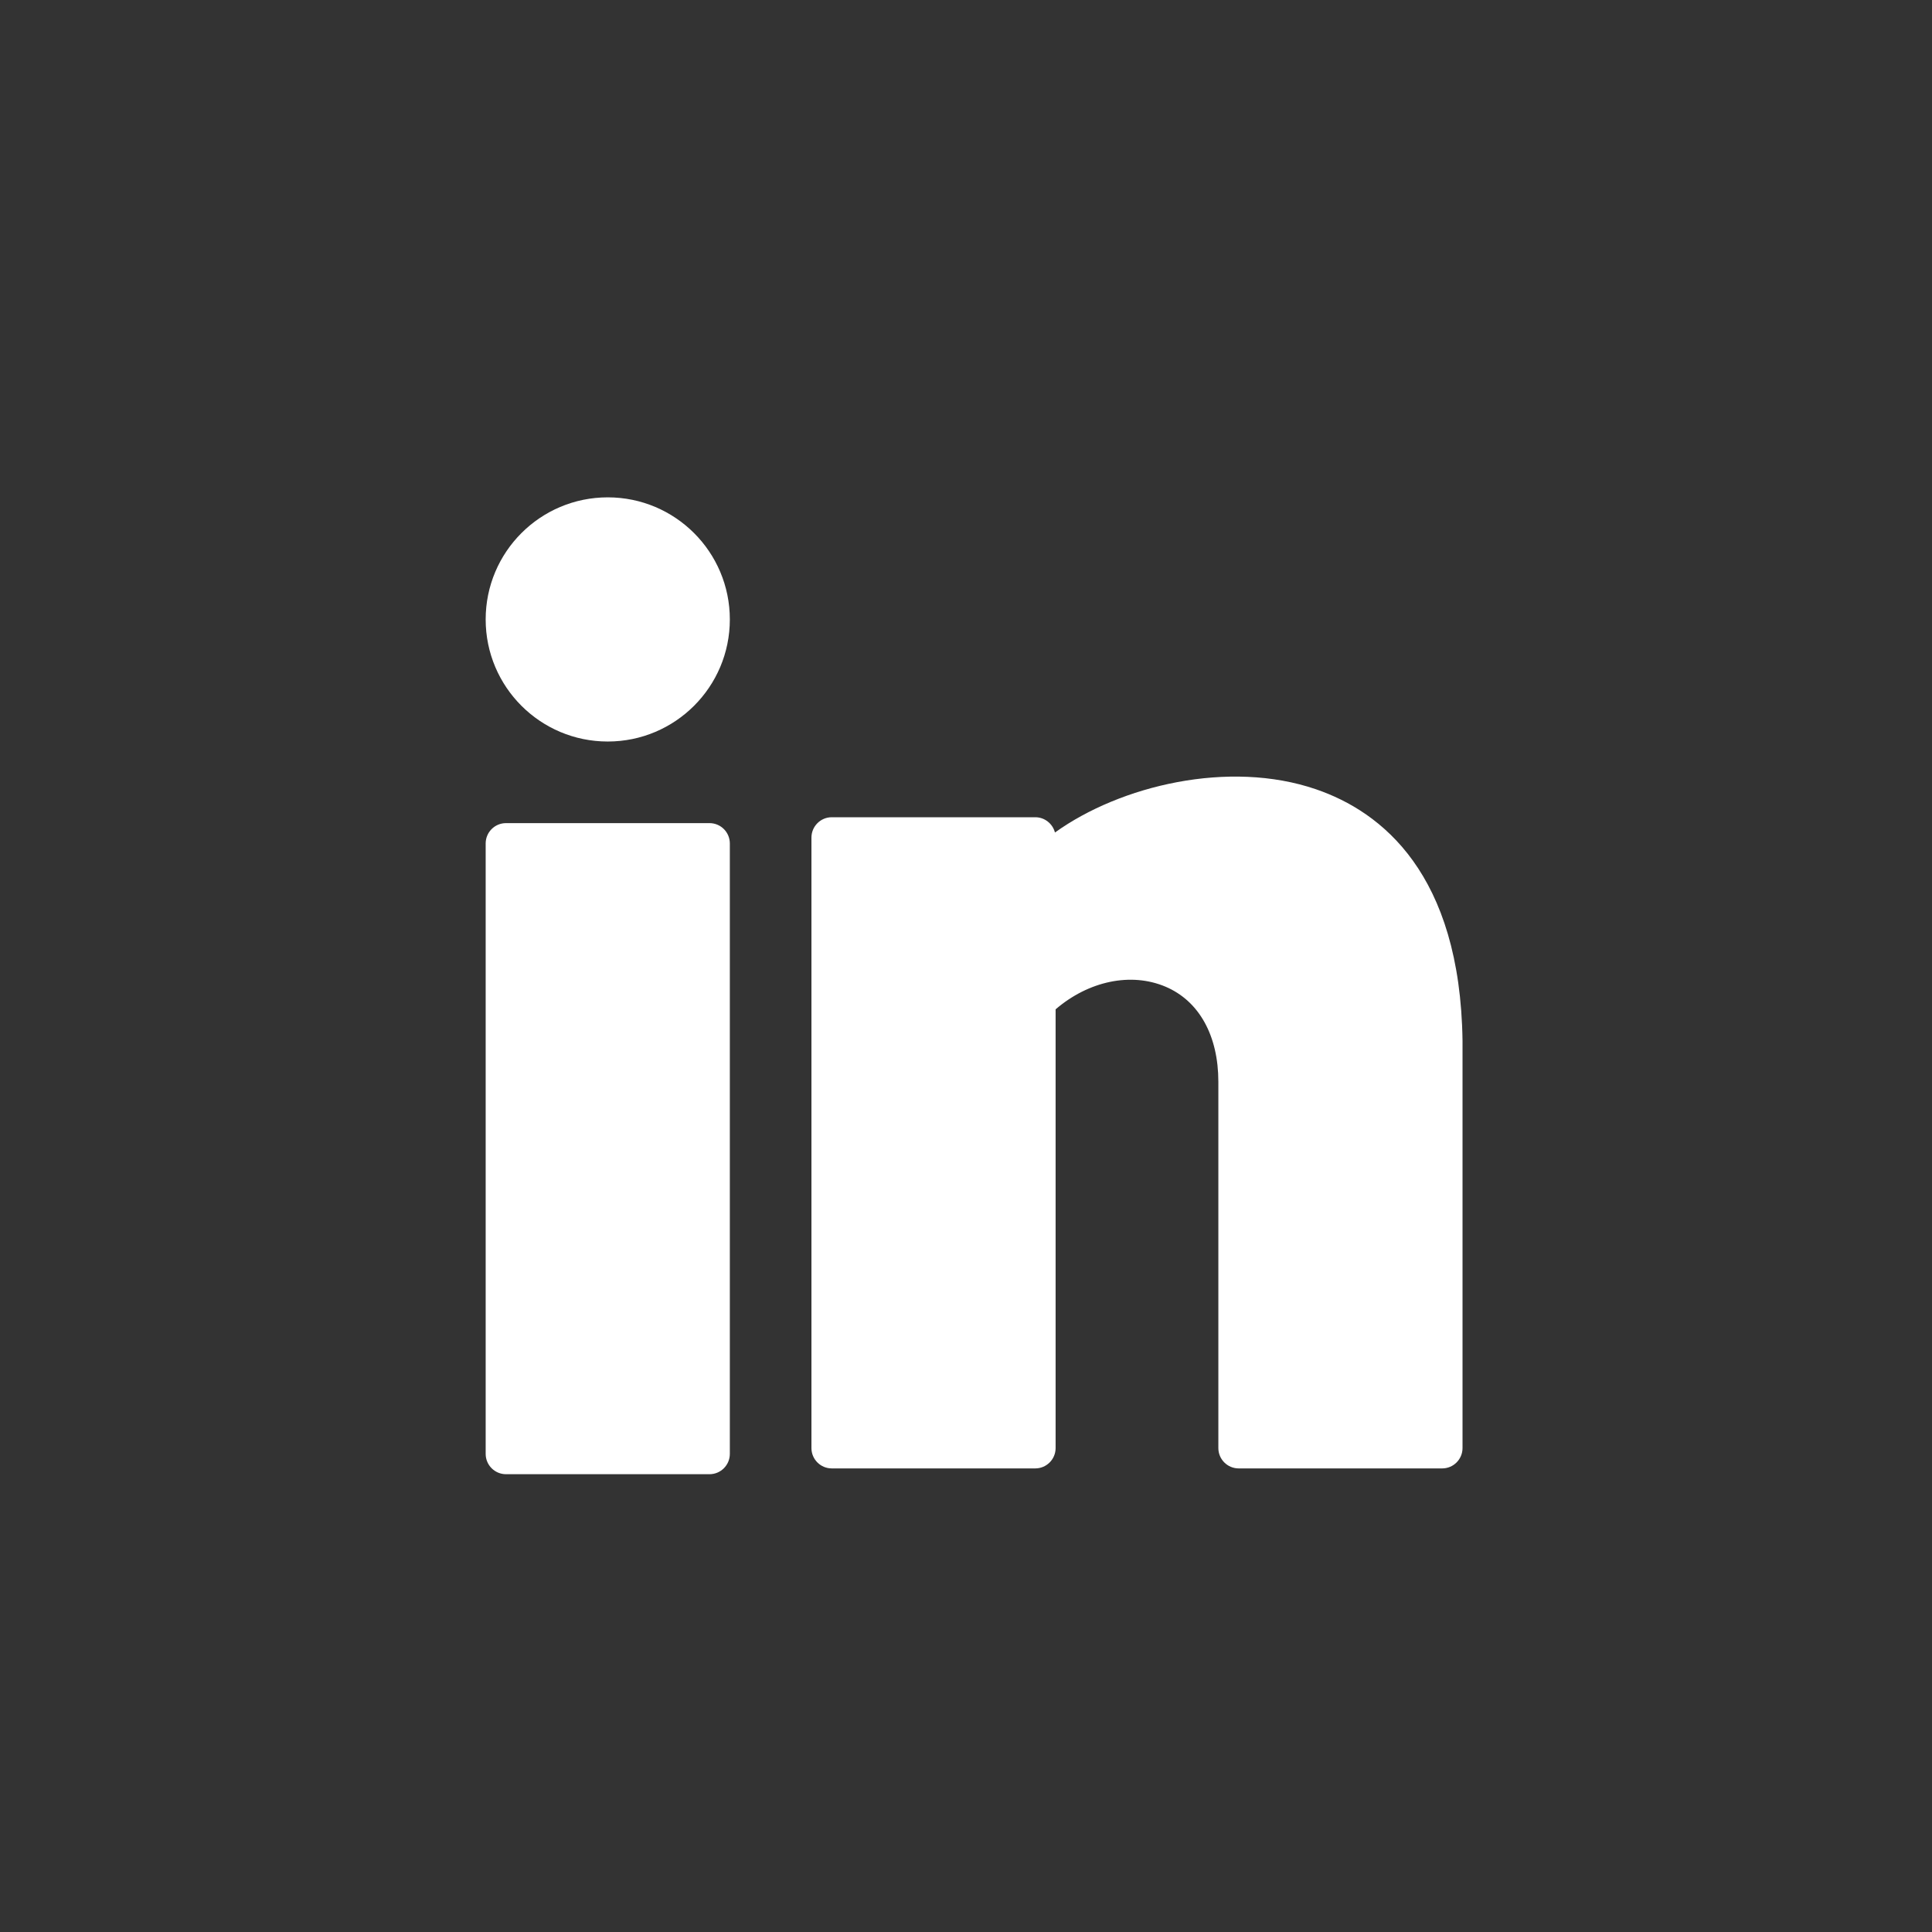 <svg width="21" height="21" viewBox="0 0 21 21" fill="none" xmlns="http://www.w3.org/2000/svg">
<rect x="0" y="0" width="21" height="21" fill="#333333" stroke="none"/>
<g id="Component 8">
<g id="Vector">
<path d="M6.606 8.06C7.339 8.06 7.933 7.466 7.933 6.733C7.933 6 7.339 5.406 6.606 5.406C5.873 5.406 5.279 6 5.279 6.733C5.279 7.466 5.873 8.06 6.606 8.06Z" fill="white"/>
<path d="M7.712 8.947H5.5C5.378 8.947 5.279 9.046 5.279 9.168V15.803C5.279 15.925 5.378 16.024 5.5 16.024H7.712C7.834 16.024 7.933 15.925 7.933 15.803V9.168C7.933 9.046 7.834 8.947 7.712 8.947Z" fill="white"/>
<path d="M14.304 8.579C13.358 8.255 12.176 8.539 11.467 9.049C11.442 8.954 11.356 8.883 11.253 8.883H9.041C8.919 8.883 8.82 8.982 8.82 9.105V15.74C8.82 15.862 8.919 15.961 9.041 15.961H11.253C11.375 15.961 11.474 15.862 11.474 15.74V10.971C11.831 10.664 12.292 10.565 12.669 10.725C13.034 10.88 13.243 11.257 13.243 11.759V15.74C13.243 15.862 13.342 15.961 13.464 15.961H15.676C15.798 15.961 15.897 15.862 15.897 15.74V11.313C15.872 9.496 15.017 8.823 14.304 8.579Z" fill="white"/>
</g>
</g>
</svg>
